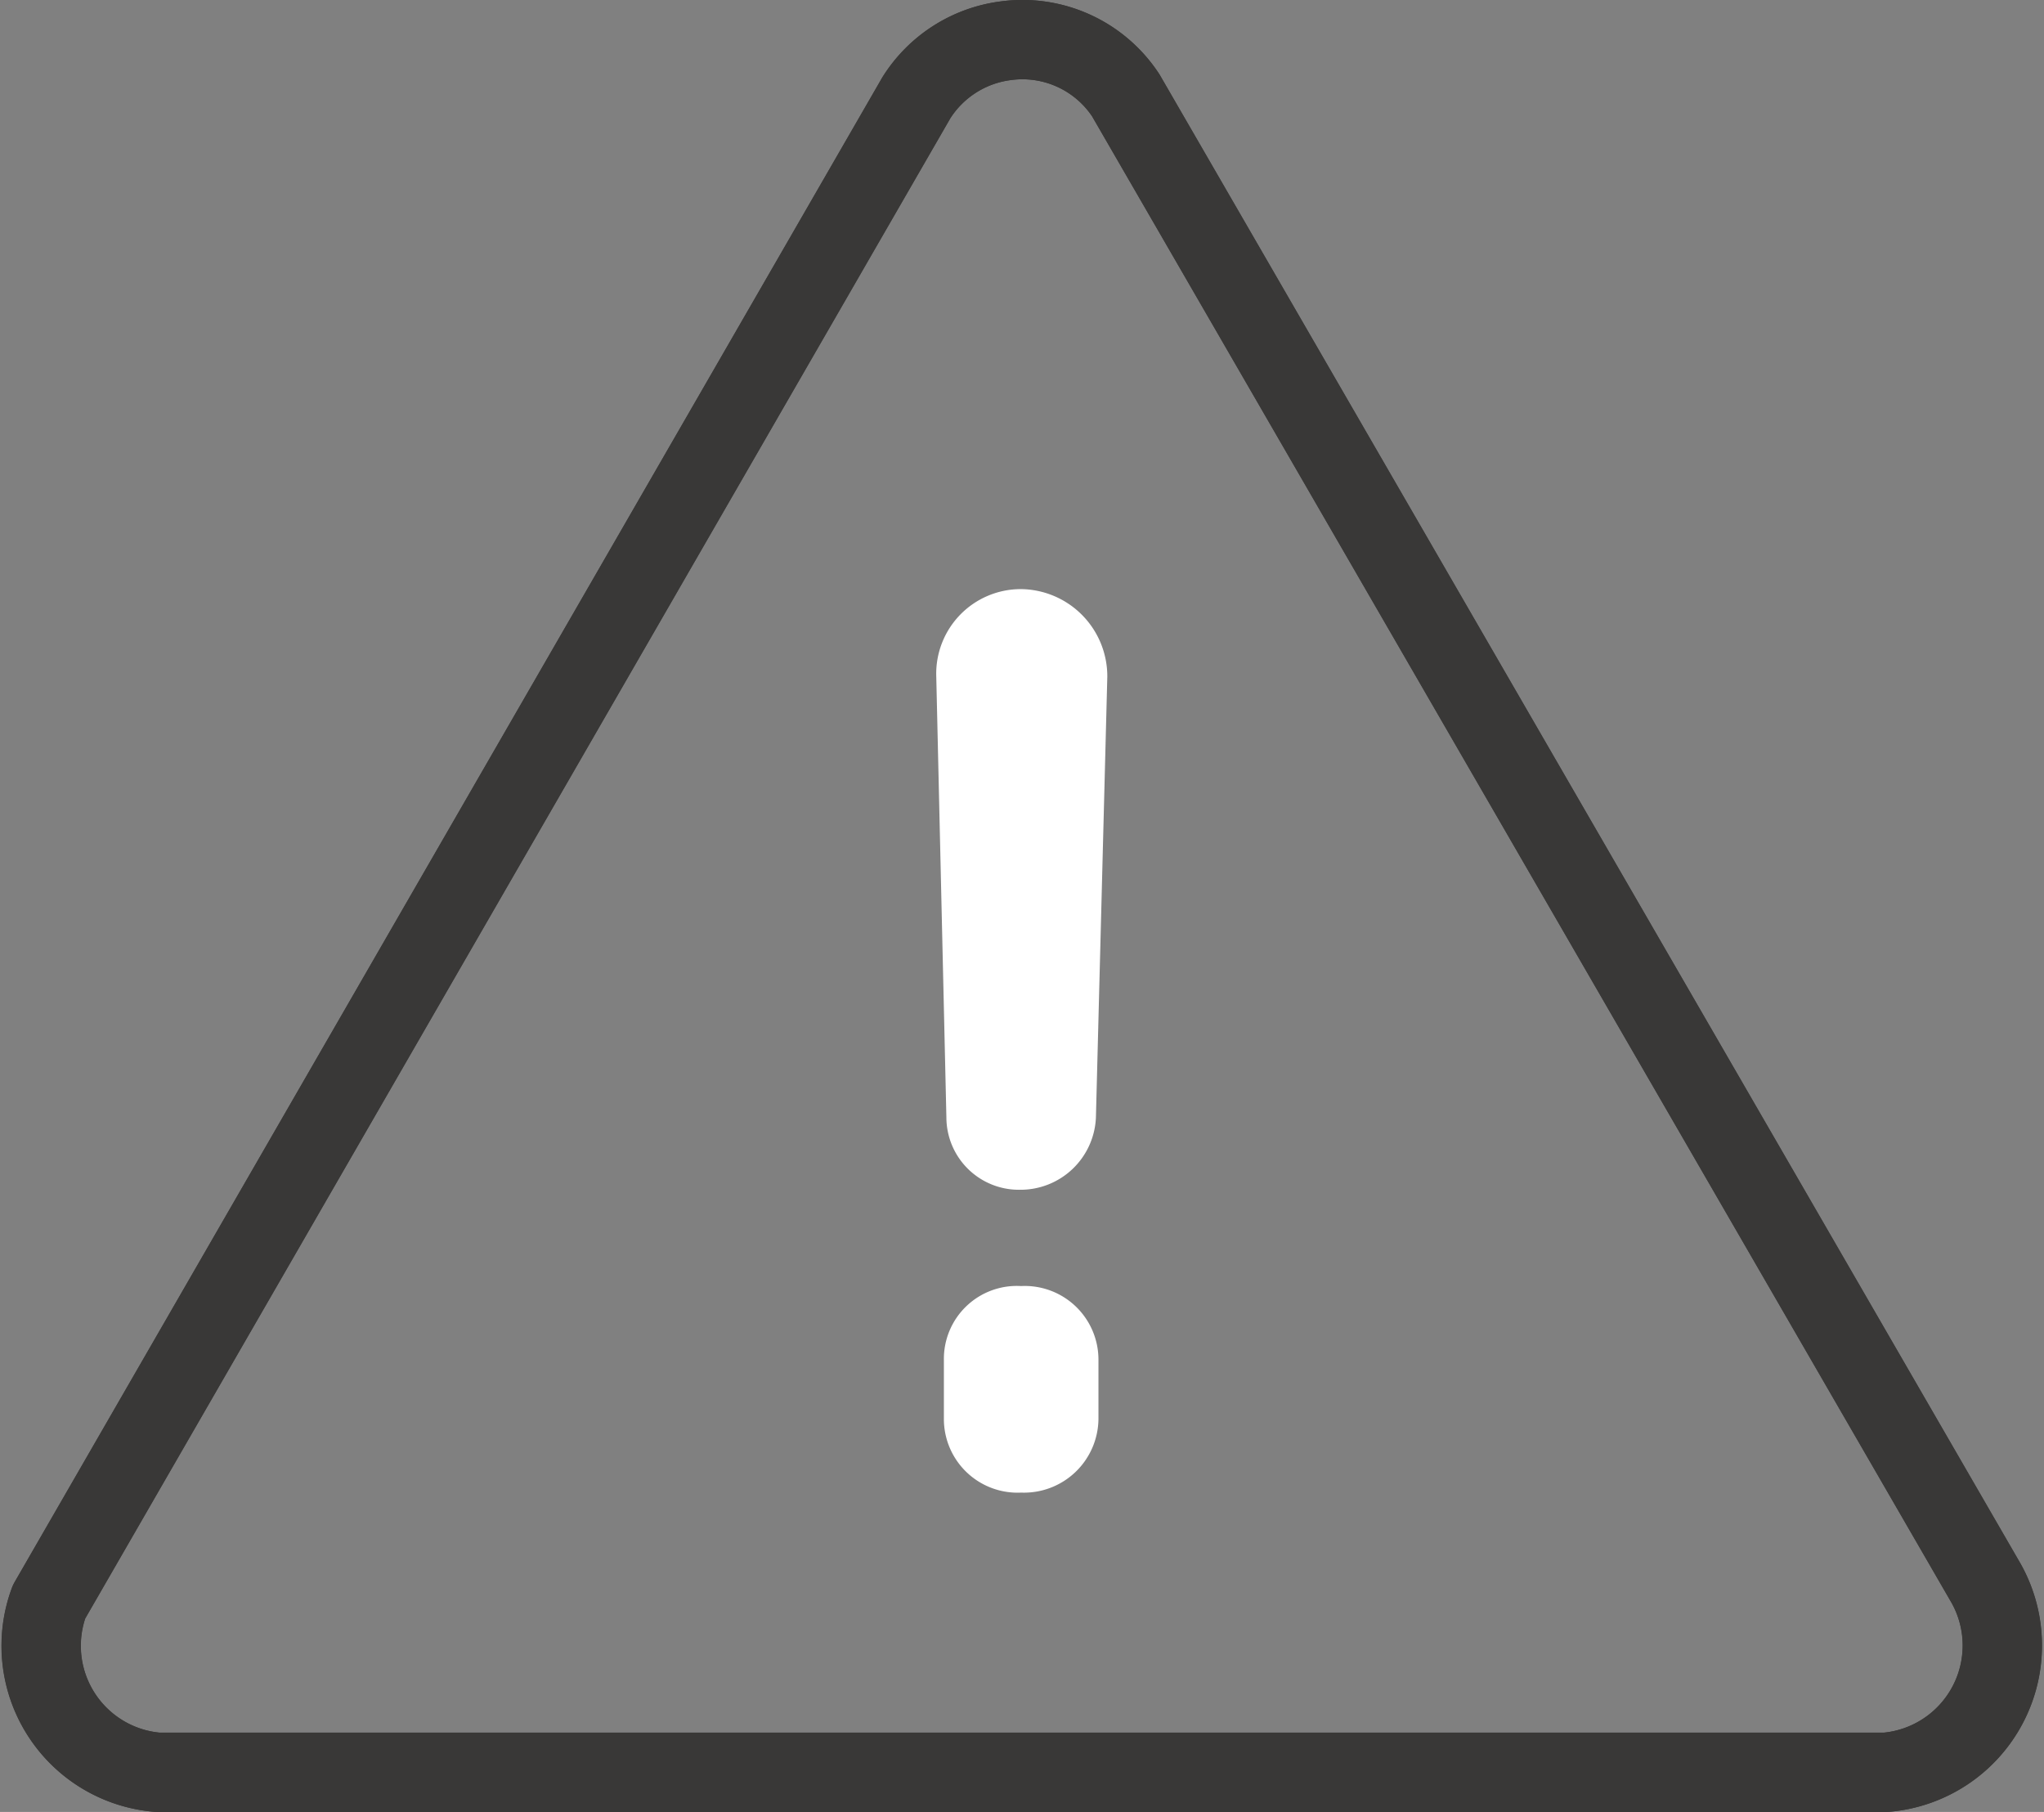 <svg xmlns="http://www.w3.org/2000/svg" width="77.318" height="68.532" viewBox="0 0 77.318 68.532">
  <rect x="0" y="0" width="77.318" height="68.532" fill="#808080" stroke="none"/>
  <g id="Group_297" data-name="Group 297" transform="translate(-444.097 -4935.667)">
    <path id="Path_269" data-name="Path 269" d="M482.135,4937.209a4.7,4.7,0,0,0-3.377,2.155l-32.809,56.889a4.8,4.8,0,0,0,4.1,6.446h65.391a4.813,4.813,0,0,0,3.784-7.144l-32.544-56.28A4.678,4.678,0,0,0,482.135,4937.209Z" fill="none" stroke="#393837" stroke-linecap="round" stroke-linejoin="round" stroke-width="3"/>
    <g id="Group_182" data-name="Group 182">
      <path id="Path_270" data-name="Path 270" d="M482.135,4937.209a4.678,4.678,0,0,1,4.55,2.066l32.544,56.28a4.813,4.813,0,0,1-3.784,7.144H450.054a4.8,4.8,0,0,1-4.1-6.446l32.809-56.889A4.7,4.7,0,0,1,482.135,4937.209Z" fill="none" stroke="#393837" stroke-linecap="round" stroke-linejoin="round" stroke-width="3"/>
      <g id="Group_181" data-name="Group 181">
        <path id="Path_271" data-name="Path 271" d="M479.513,4961.257a3.2,3.2,0,0,1,3.211-3.308,3.3,3.3,0,0,1,3.259,3.308l-.431,16.678a2.854,2.854,0,0,1-2.875,2.732,2.742,2.742,0,0,1-2.781-2.732Zm.288,25.832a2.759,2.759,0,0,1,2.923-2.78,2.787,2.787,0,0,1,2.924,2.78v2.253a2.816,2.816,0,0,1-2.924,2.779,2.787,2.787,0,0,1-2.923-2.779Z" fill="#fff"/>
      </g>
    </g>
  </g>
</svg>
